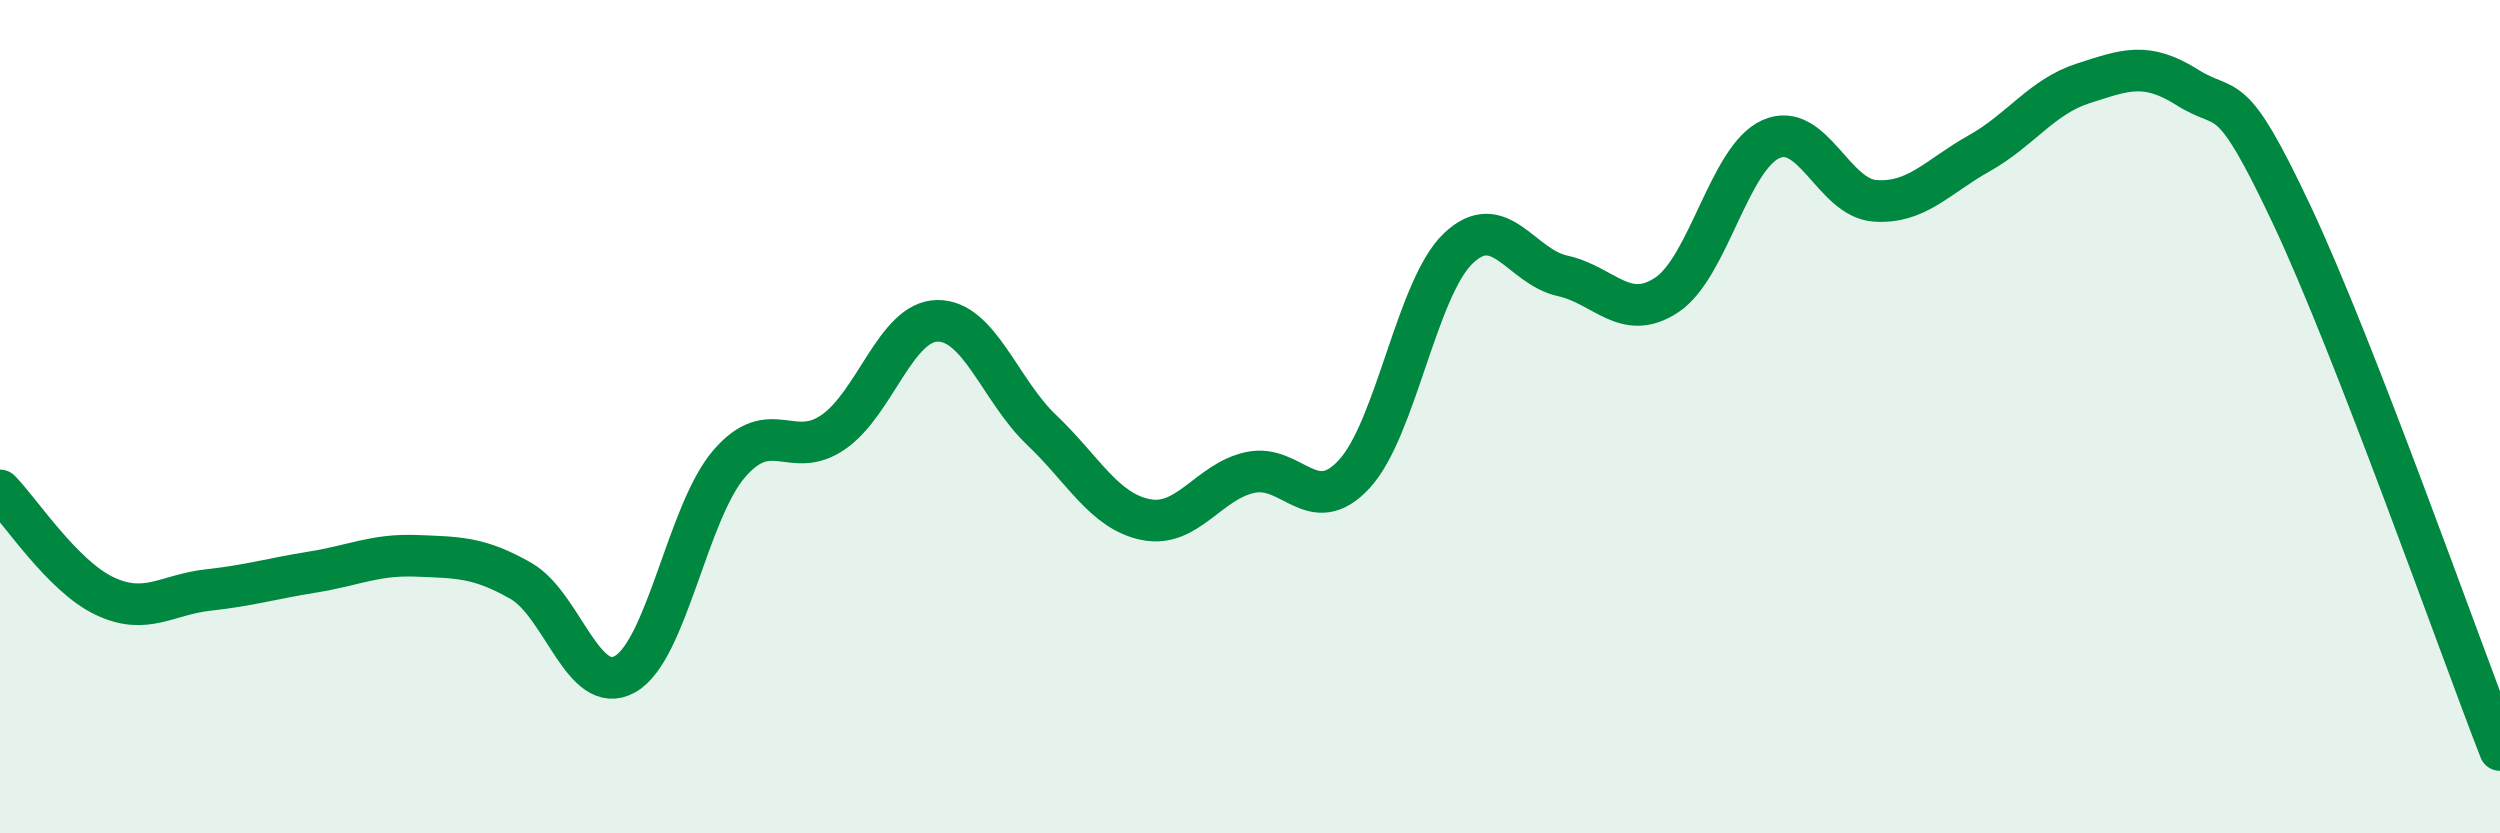 
    <svg width="60" height="20" viewBox="0 0 60 20" xmlns="http://www.w3.org/2000/svg">
      <path
        d="M 0,11.77 C 0.5,12.28 1.5,13.82 2.5,14.3 C 3.5,14.78 4,14.27 5,14.16 C 6,14.05 6.5,13.89 7.5,13.73 C 8.5,13.57 9,13.3 10,13.34 C 11,13.38 11.5,13.37 12.5,13.94 C 13.5,14.51 14,16.74 15,16.18 C 16,15.62 16.5,12.29 17.5,11.13 C 18.5,9.97 19,11.06 20,10.37 C 21,9.68 21.5,7.71 22.5,7.7 C 23.5,7.69 24,9.37 25,10.32 C 26,11.27 26.5,12.27 27.5,12.47 C 28.5,12.67 29,11.56 30,11.34 C 31,11.12 31.5,12.46 32.5,11.38 C 33.5,10.3 34,6.91 35,5.96 C 36,5.01 36.5,6.4 37.5,6.62 C 38.5,6.84 39,7.74 40,7.08 C 41,6.42 41.5,3.79 42.5,3.34 C 43.5,2.89 44,4.75 45,4.82 C 46,4.89 46.5,4.24 47.5,3.68 C 48.5,3.12 49,2.32 50,2 C 51,1.68 51.5,1.47 52.5,2.1 C 53.5,2.73 53.5,1.97 55,5.15 C 56.5,8.33 59,15.43 60,18L60 20L0 20Z"
        fill="#008740"
        opacity="0.1"
        stroke-linecap="round"
        stroke-linejoin="round"
      />
      <path
        d="M 0,11.77 C 0.5,12.28 1.5,13.82 2.5,14.3 C 3.5,14.78 4,14.27 5,14.16 C 6,14.05 6.5,13.89 7.5,13.73 C 8.5,13.57 9,13.3 10,13.34 C 11,13.38 11.5,13.37 12.5,13.94 C 13.5,14.51 14,16.74 15,16.18 C 16,15.62 16.5,12.29 17.5,11.13 C 18.5,9.97 19,11.06 20,10.37 C 21,9.68 21.5,7.71 22.5,7.7 C 23.5,7.69 24,9.37 25,10.32 C 26,11.27 26.5,12.27 27.5,12.47 C 28.5,12.67 29,11.56 30,11.34 C 31,11.12 31.5,12.46 32.5,11.38 C 33.5,10.3 34,6.91 35,5.96 C 36,5.01 36.5,6.4 37.5,6.62 C 38.5,6.84 39,7.74 40,7.08 C 41,6.42 41.5,3.79 42.5,3.34 C 43.5,2.89 44,4.75 45,4.82 C 46,4.89 46.5,4.24 47.5,3.68 C 48.5,3.12 49,2.32 50,2 C 51,1.68 51.5,1.47 52.5,2.1 C 53.5,2.73 53.5,1.97 55,5.15 C 56.5,8.33 59,15.43 60,18"
        stroke="#008740"
        stroke-width="1"
        fill="none"
        stroke-linecap="round"
        stroke-linejoin="round"
      />
    </svg>
  